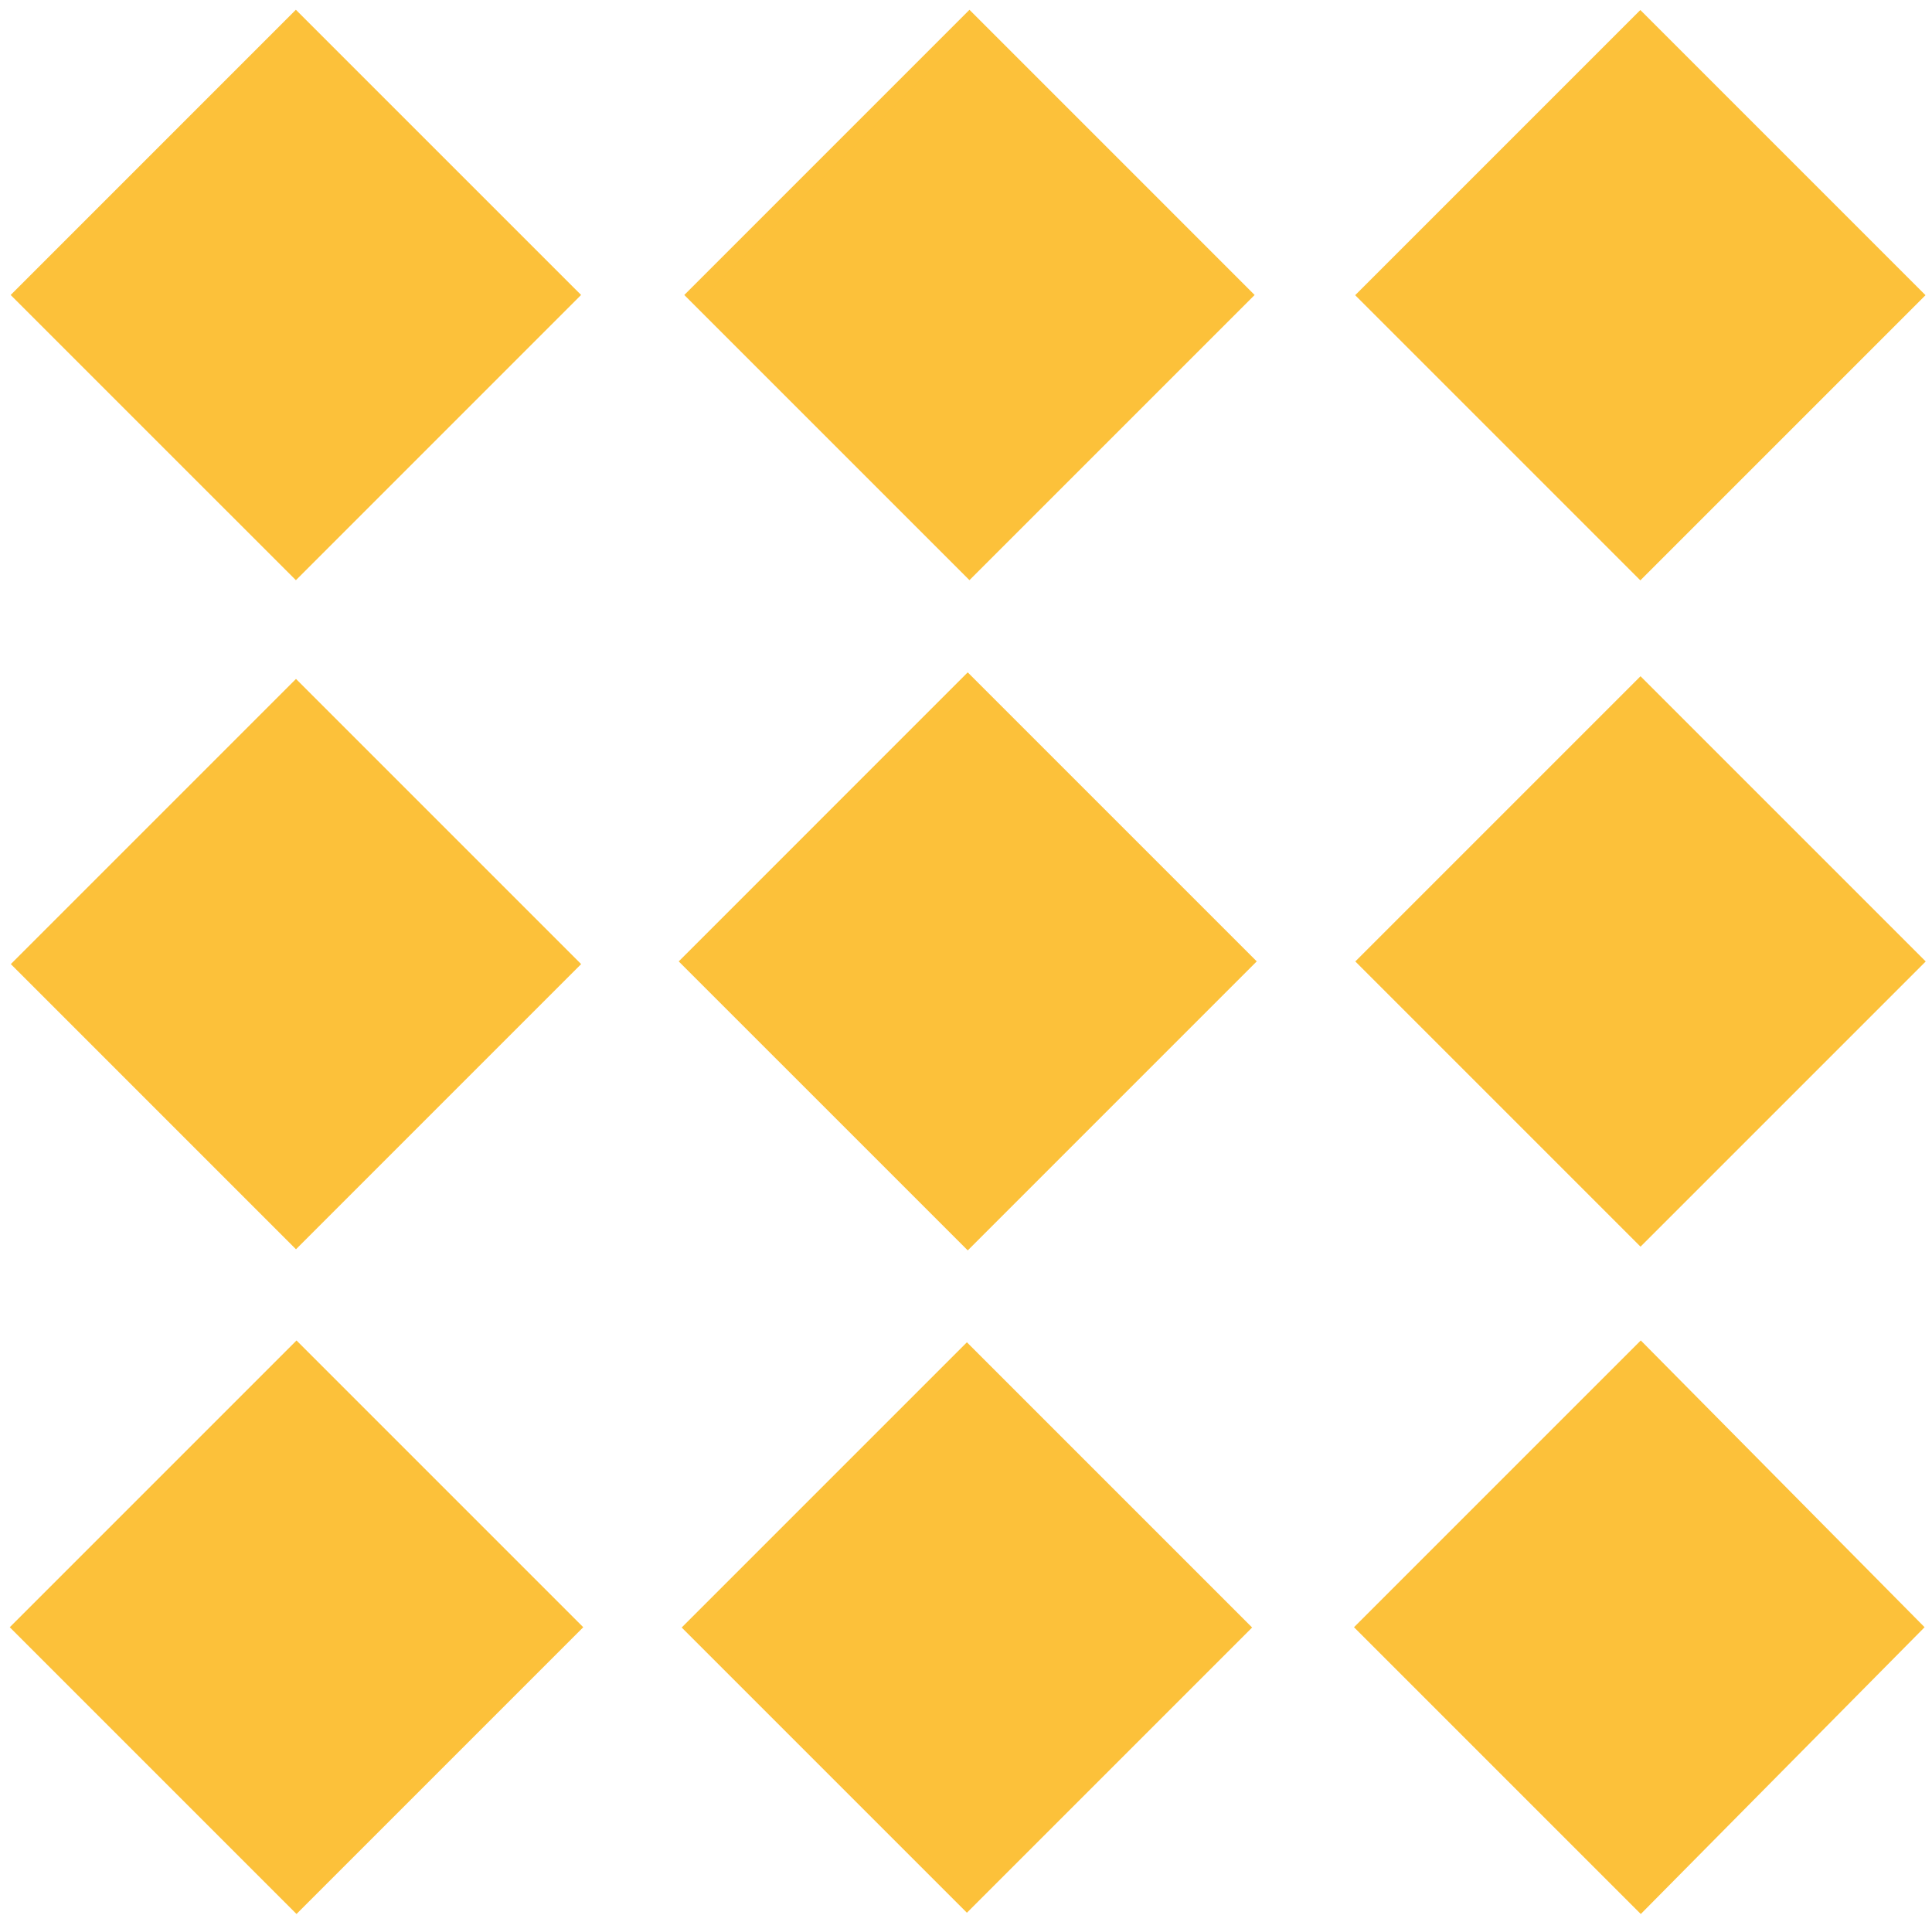 <?xml version="1.0" encoding="UTF-8"?> <svg xmlns="http://www.w3.org/2000/svg" width="186" height="185" viewBox="0 0 186 185" fill="none"><path d="M93.166 65.79L66.404 92.555L93.169 119.317L119.931 92.552L93.166 65.79Z" fill="#FCC13A" stroke="#FCC13A" stroke-width="1.5"></path><path d="M28.546 130.109L2 156.655L28.546 183.201L55.092 156.655L28.546 130.109Z" fill="#FCC13A" stroke="#FCC13A" stroke-width="1.5"></path><path d="M28.496 66.422L2.104 92.815L28.496 119.208L54.889 92.815L28.496 66.422Z" fill="#FCC13A" stroke="#FCC13A" stroke-width="1.5"></path><path d="M28.484 2L2.088 28.399L28.487 54.795L54.883 28.396L28.484 2Z" fill="#FCC13A" stroke="#FCC13A" stroke-width="1.5"></path><path d="M131.414 156.654L157.961 183.201L184.232 156.654L157.961 130.11L131.414 156.654Z" fill="#FCC13A" stroke="#FCC13A" stroke-width="1.5"></path><path d="M157.938 66.163L131.541 92.56L157.938 118.957L184.335 92.56L157.938 66.163Z" fill="#FCC13A" stroke="#FCC13A" stroke-width="1.5"></path><path d="M157.921 2.024L131.527 28.418L157.921 54.811L184.315 28.418L157.921 2.024Z" fill="#FCC13A" stroke="#FCC13A" stroke-width="1.5"></path><path d="M93.087 130.285L66.689 156.683L93.087 183.08L119.485 156.683L93.087 130.285Z" fill="#FCC13A" stroke="#FCC13A" stroke-width="1.5"></path><path d="M93.351 66.144L66.953 92.541L93.351 118.939L119.749 92.541L93.351 66.144Z" fill="#FCC13A" stroke="#FCC13A" stroke-width="1.5"></path><path d="M93.333 2.004L66.939 28.398L93.333 54.791L119.727 28.398L93.333 2.004Z" fill="#FCC13A" stroke="#FCC13A" stroke-width="1.5"></path></svg> 